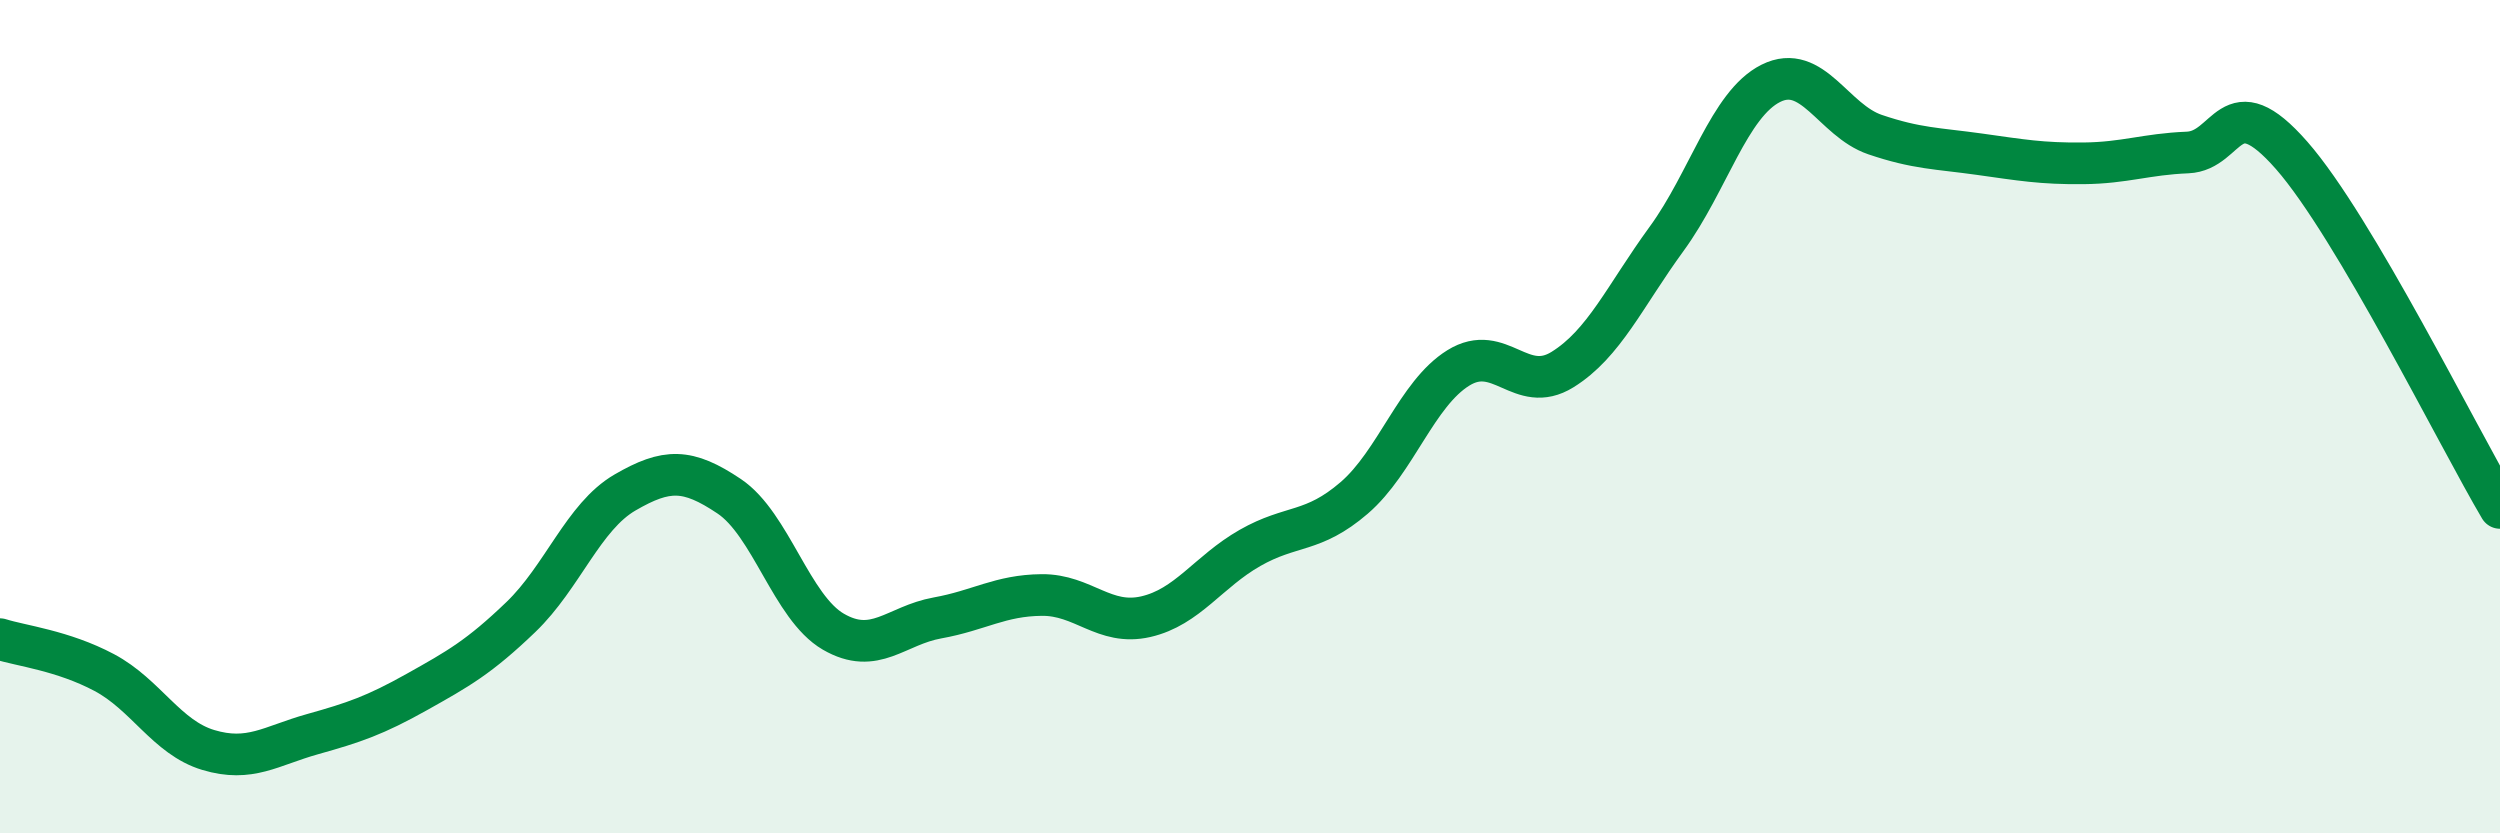 
    <svg width="60" height="20" viewBox="0 0 60 20" xmlns="http://www.w3.org/2000/svg">
      <path
        d="M 0,15.34 C 0.5,15.5 1.5,15.61 2.5,16.14 C 3.5,16.67 4,17.7 5,18 C 6,18.3 6.5,17.9 7.5,17.62 C 8.5,17.34 9,17.17 10,16.61 C 11,16.05 11.5,15.77 12.5,14.81 C 13.5,13.85 14,12.4 15,11.82 C 16,11.24 16.5,11.24 17.5,11.91 C 18.5,12.58 19,14.58 20,15.16 C 21,15.74 21.5,15.01 22.5,14.83 C 23.5,14.65 24,14.29 25,14.28 C 26,14.27 26.5,15.03 27.5,14.8 C 28.5,14.57 29,13.72 30,13.15 C 31,12.58 31.5,12.81 32.5,11.95 C 33.5,11.09 34,9.45 35,8.83 C 36,8.21 36.5,9.49 37.5,8.87 C 38.5,8.25 39,7.1 40,5.73 C 41,4.36 41.5,2.5 42.5,2 C 43.5,1.5 44,2.89 45,3.23 C 46,3.57 46.5,3.56 47.5,3.7 C 48.5,3.84 49,3.93 50,3.92 C 51,3.91 51.5,3.7 52.5,3.66 C 53.5,3.62 53.5,2.02 55,3.73 C 56.5,5.44 59,10.5 60,12.19L60 20L0 20Z"
        fill="#008740"
        opacity="0.1"
        stroke-linecap="round"
        stroke-linejoin="round"
      />
      <path
        d="M 0,15.34 C 0.5,15.5 1.5,15.61 2.5,16.14 C 3.5,16.67 4,17.7 5,18 C 6,18.3 6.5,17.9 7.5,17.62 C 8.5,17.34 9,17.17 10,16.61 C 11,16.05 11.5,15.77 12.5,14.81 C 13.5,13.85 14,12.4 15,11.82 C 16,11.24 16.5,11.24 17.5,11.91 C 18.5,12.58 19,14.58 20,15.16 C 21,15.74 21.5,15.01 22.5,14.83 C 23.5,14.65 24,14.29 25,14.28 C 26,14.27 26.5,15.03 27.5,14.8 C 28.5,14.57 29,13.72 30,13.15 C 31,12.58 31.5,12.81 32.5,11.95 C 33.5,11.09 34,9.45 35,8.83 C 36,8.21 36.5,9.49 37.5,8.87 C 38.5,8.25 39,7.1 40,5.73 C 41,4.36 41.5,2.5 42.5,2 C 43.5,1.5 44,2.89 45,3.23 C 46,3.57 46.5,3.56 47.5,3.7 C 48.5,3.84 49,3.93 50,3.92 C 51,3.91 51.5,3.7 52.5,3.66 C 53.5,3.62 53.5,2.02 55,3.73 C 56.5,5.44 59,10.5 60,12.19"
        stroke="#008740"
        stroke-width="1"
        fill="none"
        stroke-linecap="round"
        stroke-linejoin="round"
      />
    </svg>
  